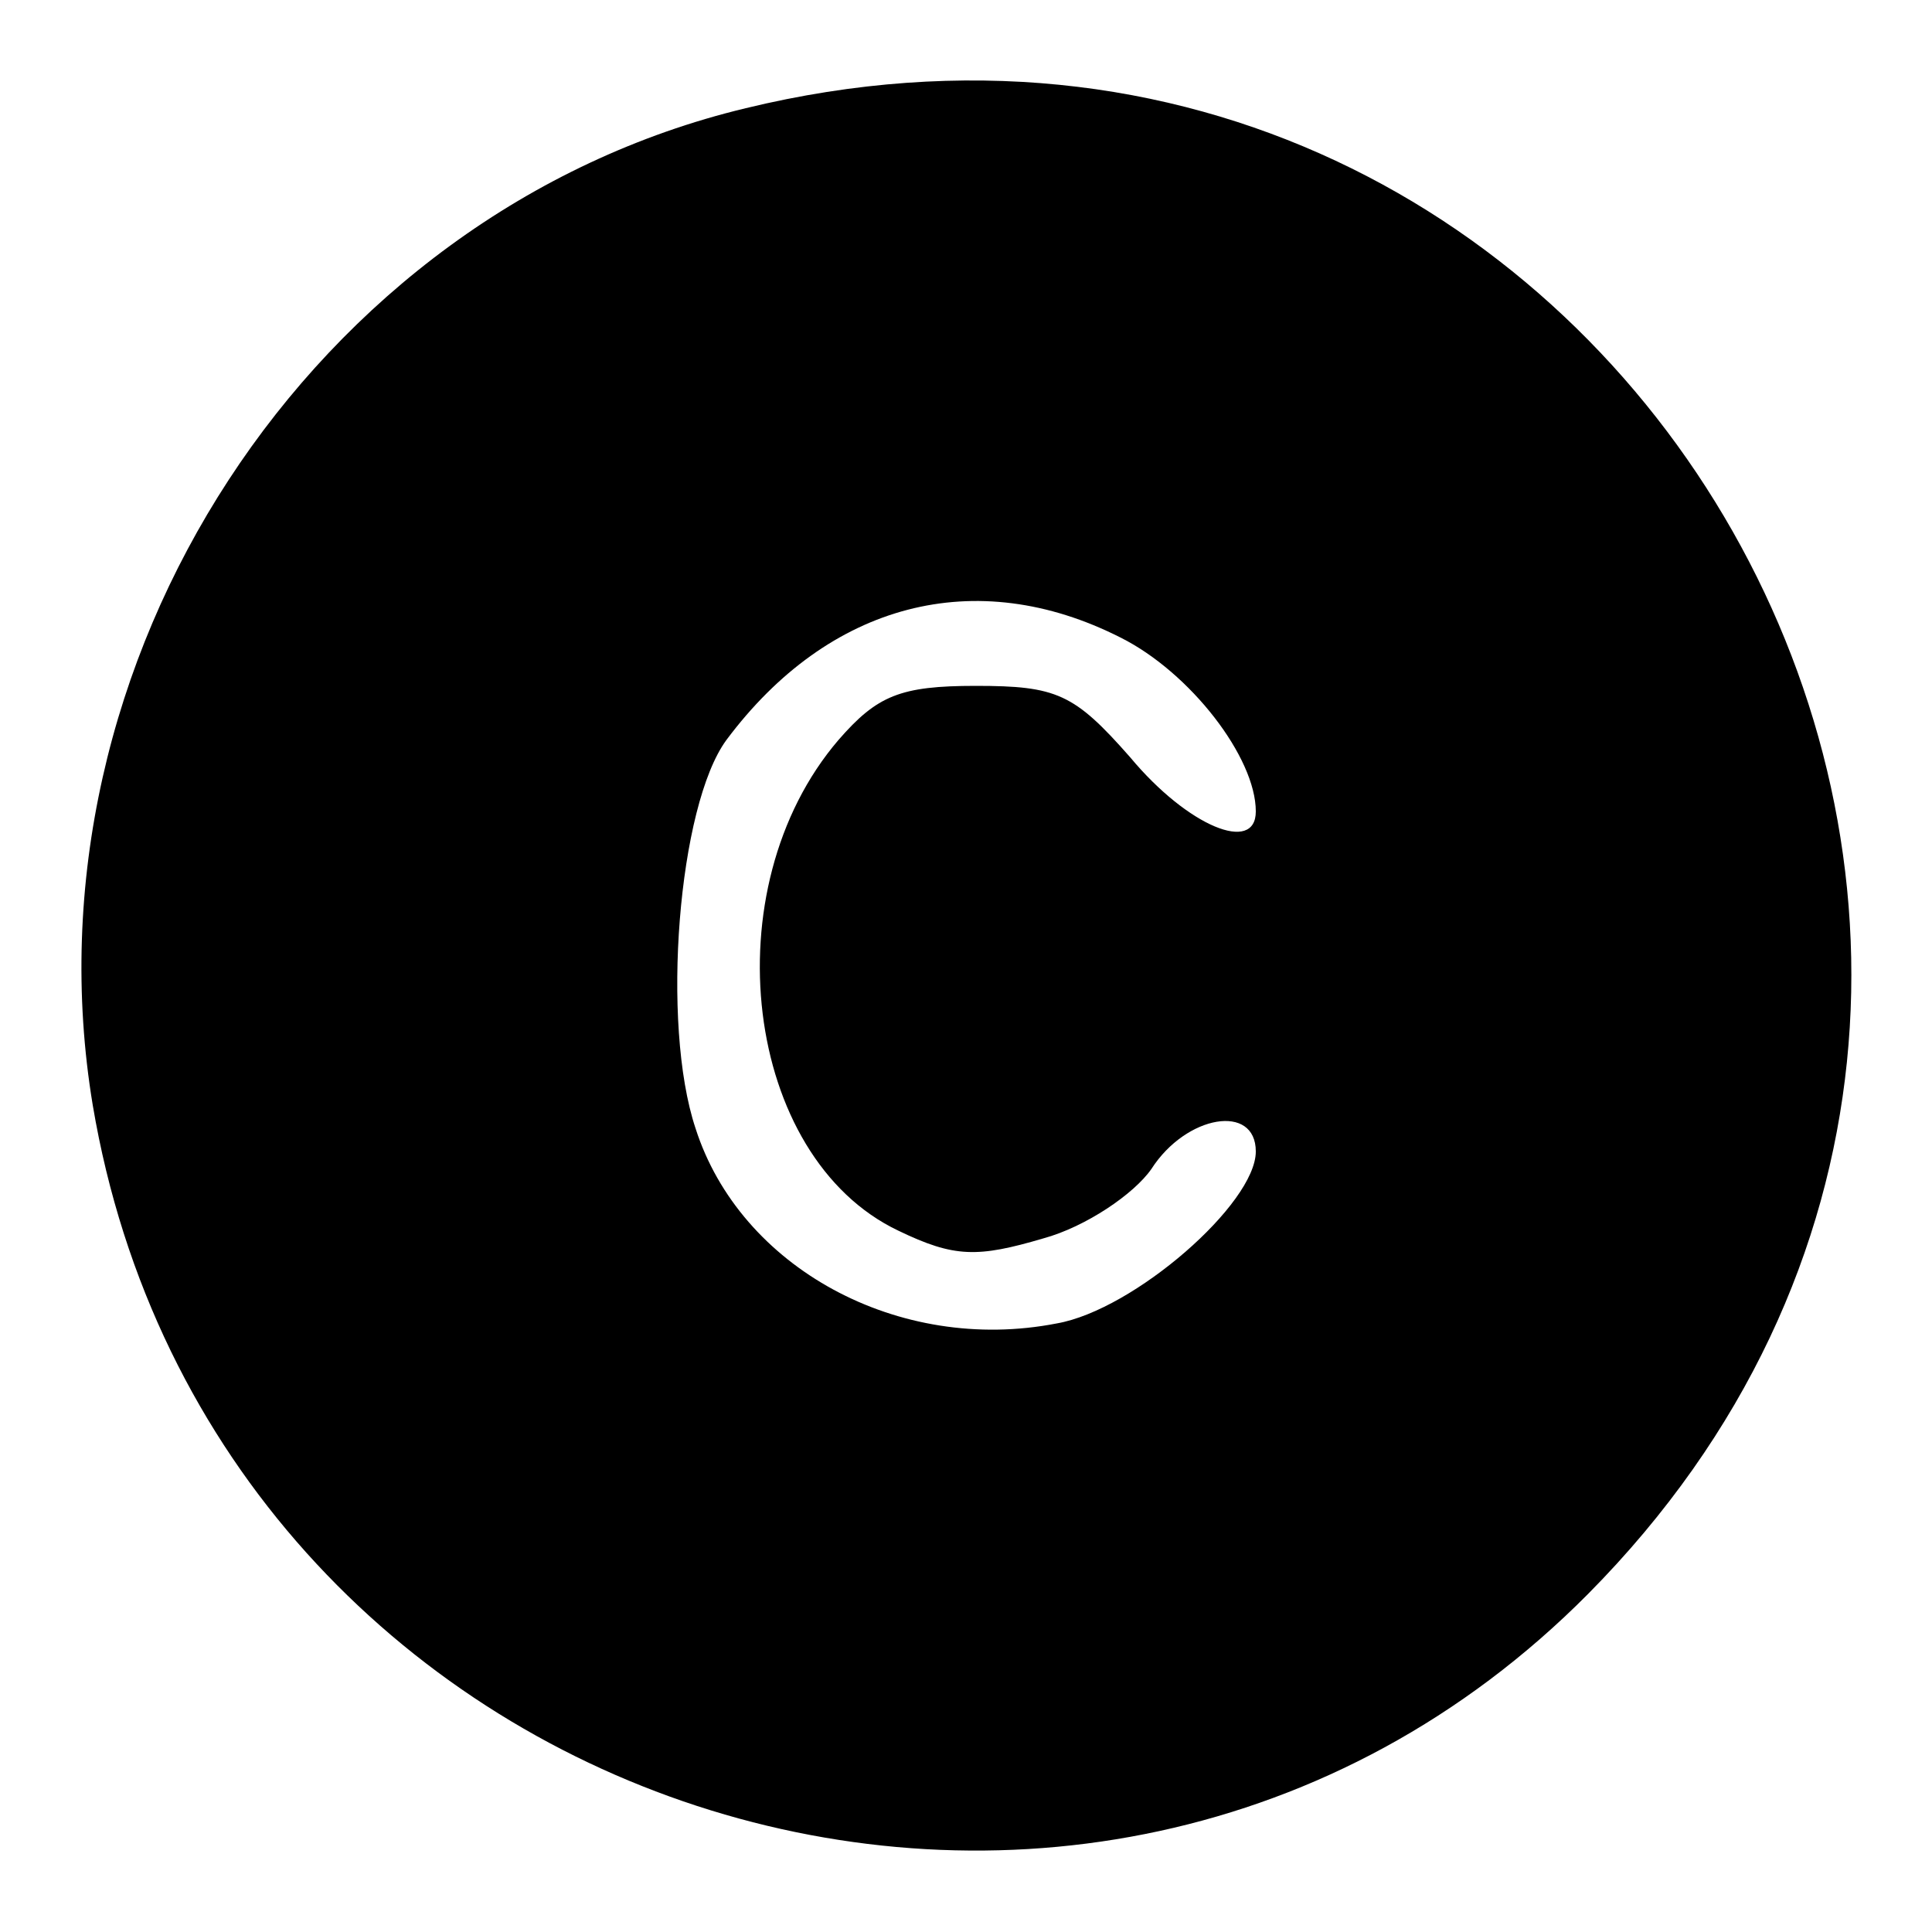 <?xml version="1.0" standalone="no"?>
<!DOCTYPE svg PUBLIC "-//W3C//DTD SVG 20010904//EN"
 "http://www.w3.org/TR/2001/REC-SVG-20010904/DTD/svg10.dtd">
<svg version="1.0" xmlns="http://www.w3.org/2000/svg"
 width="100pt" height="100pt" viewBox="0 0 100 100"
 preserveAspectRatio="xMidYMid meet">

<g transform="translate(0,100) scale(0.1,-0.1)"
fill="#000000" stroke="none">
<path d="M386 944 c-225 -54 -376 -287 -338 -516 62 -368 514 -515 774 -253
328 331 17 879 -436 769z m194 -274 c36 -18 70 -62 70 -90 0 -22 -35 -8 -65
28 -29 33 -38 37 -80 37 -39 0 -51 -5 -71 -28 -66 -77 -49 -216 31 -254 29
-14 41 -14 75 -4 22 6 47 23 56 36 18 28 54 34 54 9 0 -27 -63 -82 -103 -89
-82 -16 -164 29 -187 101 -18 54 -9 167 16 201 53 71 129 91 204 53z"/>
</g>
</svg>
